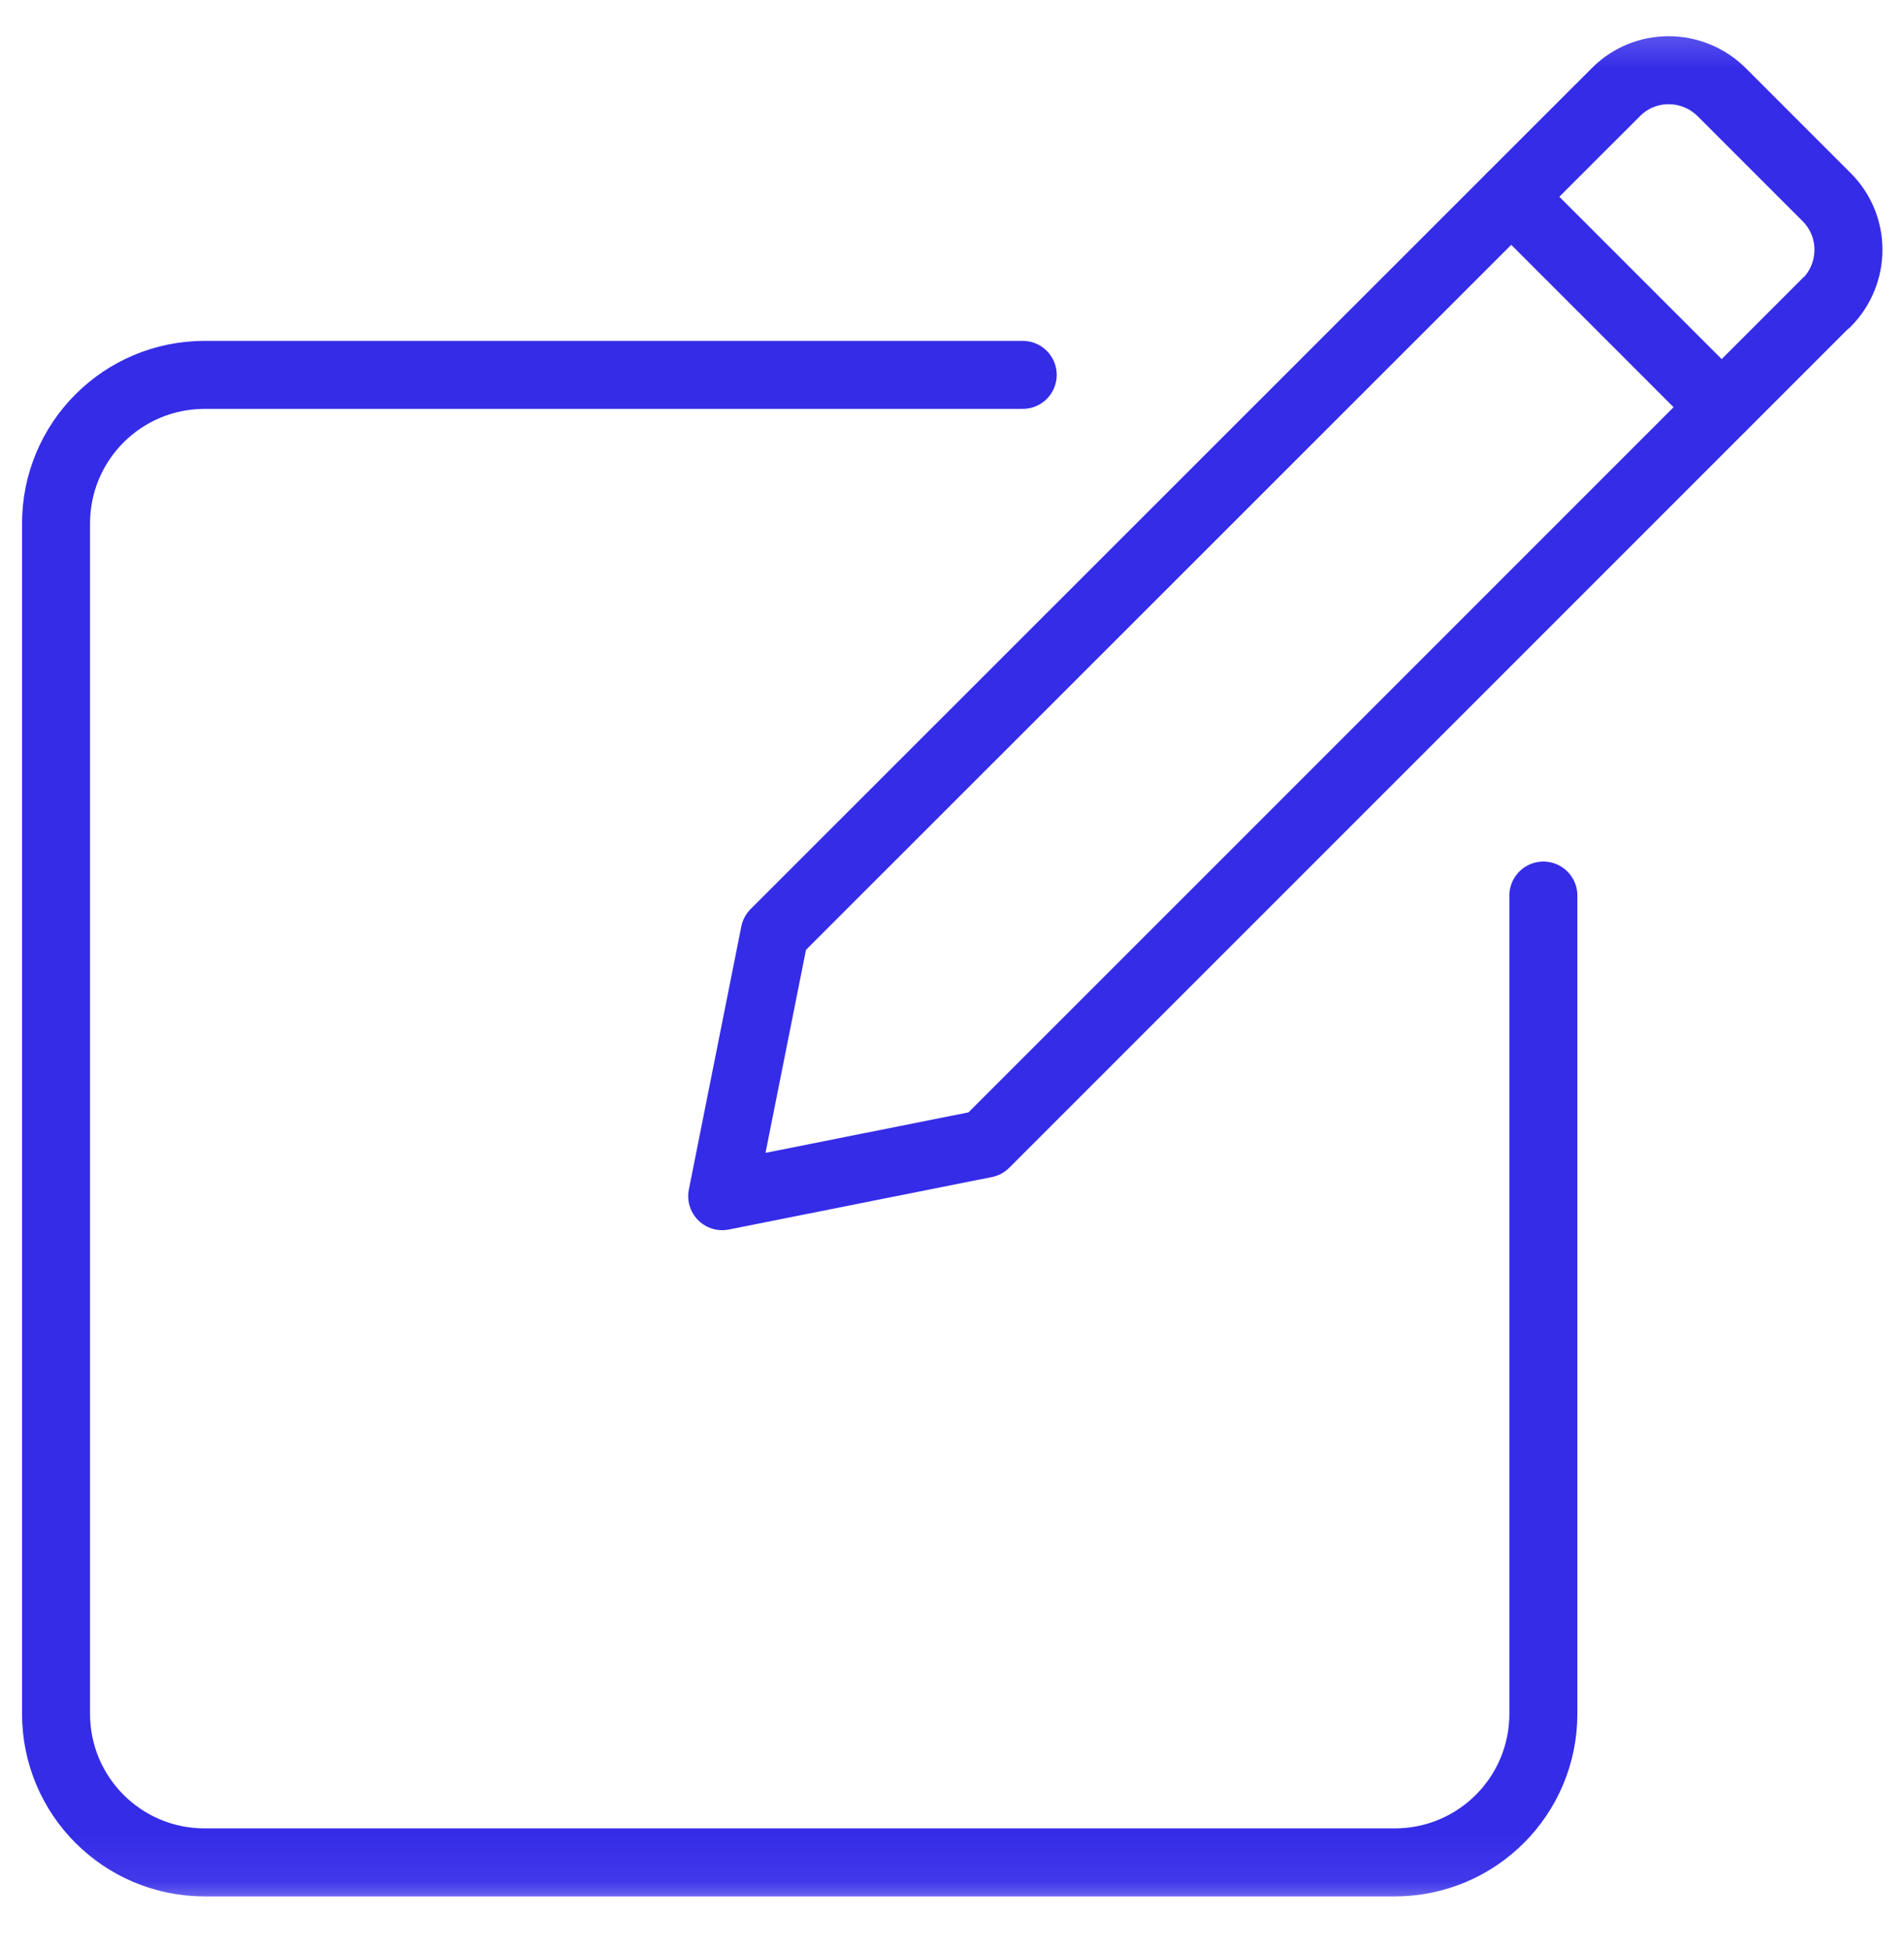 <svg width="42" height="43" viewBox="0 0 42 43" fill="none" xmlns="http://www.w3.org/2000/svg">
<mask id="mask0_282_1946" style="mask-type:luminance" maskUnits="userSpaceOnUse" x="0" y="0" width="42" height="43">
<path d="M0.5 41.812V0.812H41.5V41.812H0.5Z" fill="white" stroke="white"/>
</mask>
<g mask="url(#mask0_282_1946)">
<path d="M22.56 8.268H4.516C2.702 8.268 1.236 9.733 1.236 11.548V37.796C1.236 39.611 2.702 41.076 4.516 41.076H30.765C32.579 41.076 34.045 39.611 34.045 37.796V19.752" stroke="#352CE8" stroke-width="1.5" stroke-linecap="round" stroke-linejoin="round"/>
<path d="M40.296 6.663L21.733 25.225L15.931 26.382L17.088 20.58L35.65 2.027C36.288 1.389 37.325 1.389 37.973 2.027L40.296 4.35C40.934 4.988 40.934 6.025 40.296 6.673" stroke="#352CE8" stroke-width="1.5" stroke-linecap="round" stroke-linejoin="round"/>
<path d="M33.337 4.34L37.973 8.976" stroke="#352CE8" stroke-width="1.5" stroke-linecap="round" stroke-linejoin="round"/>
</g>
</svg>
